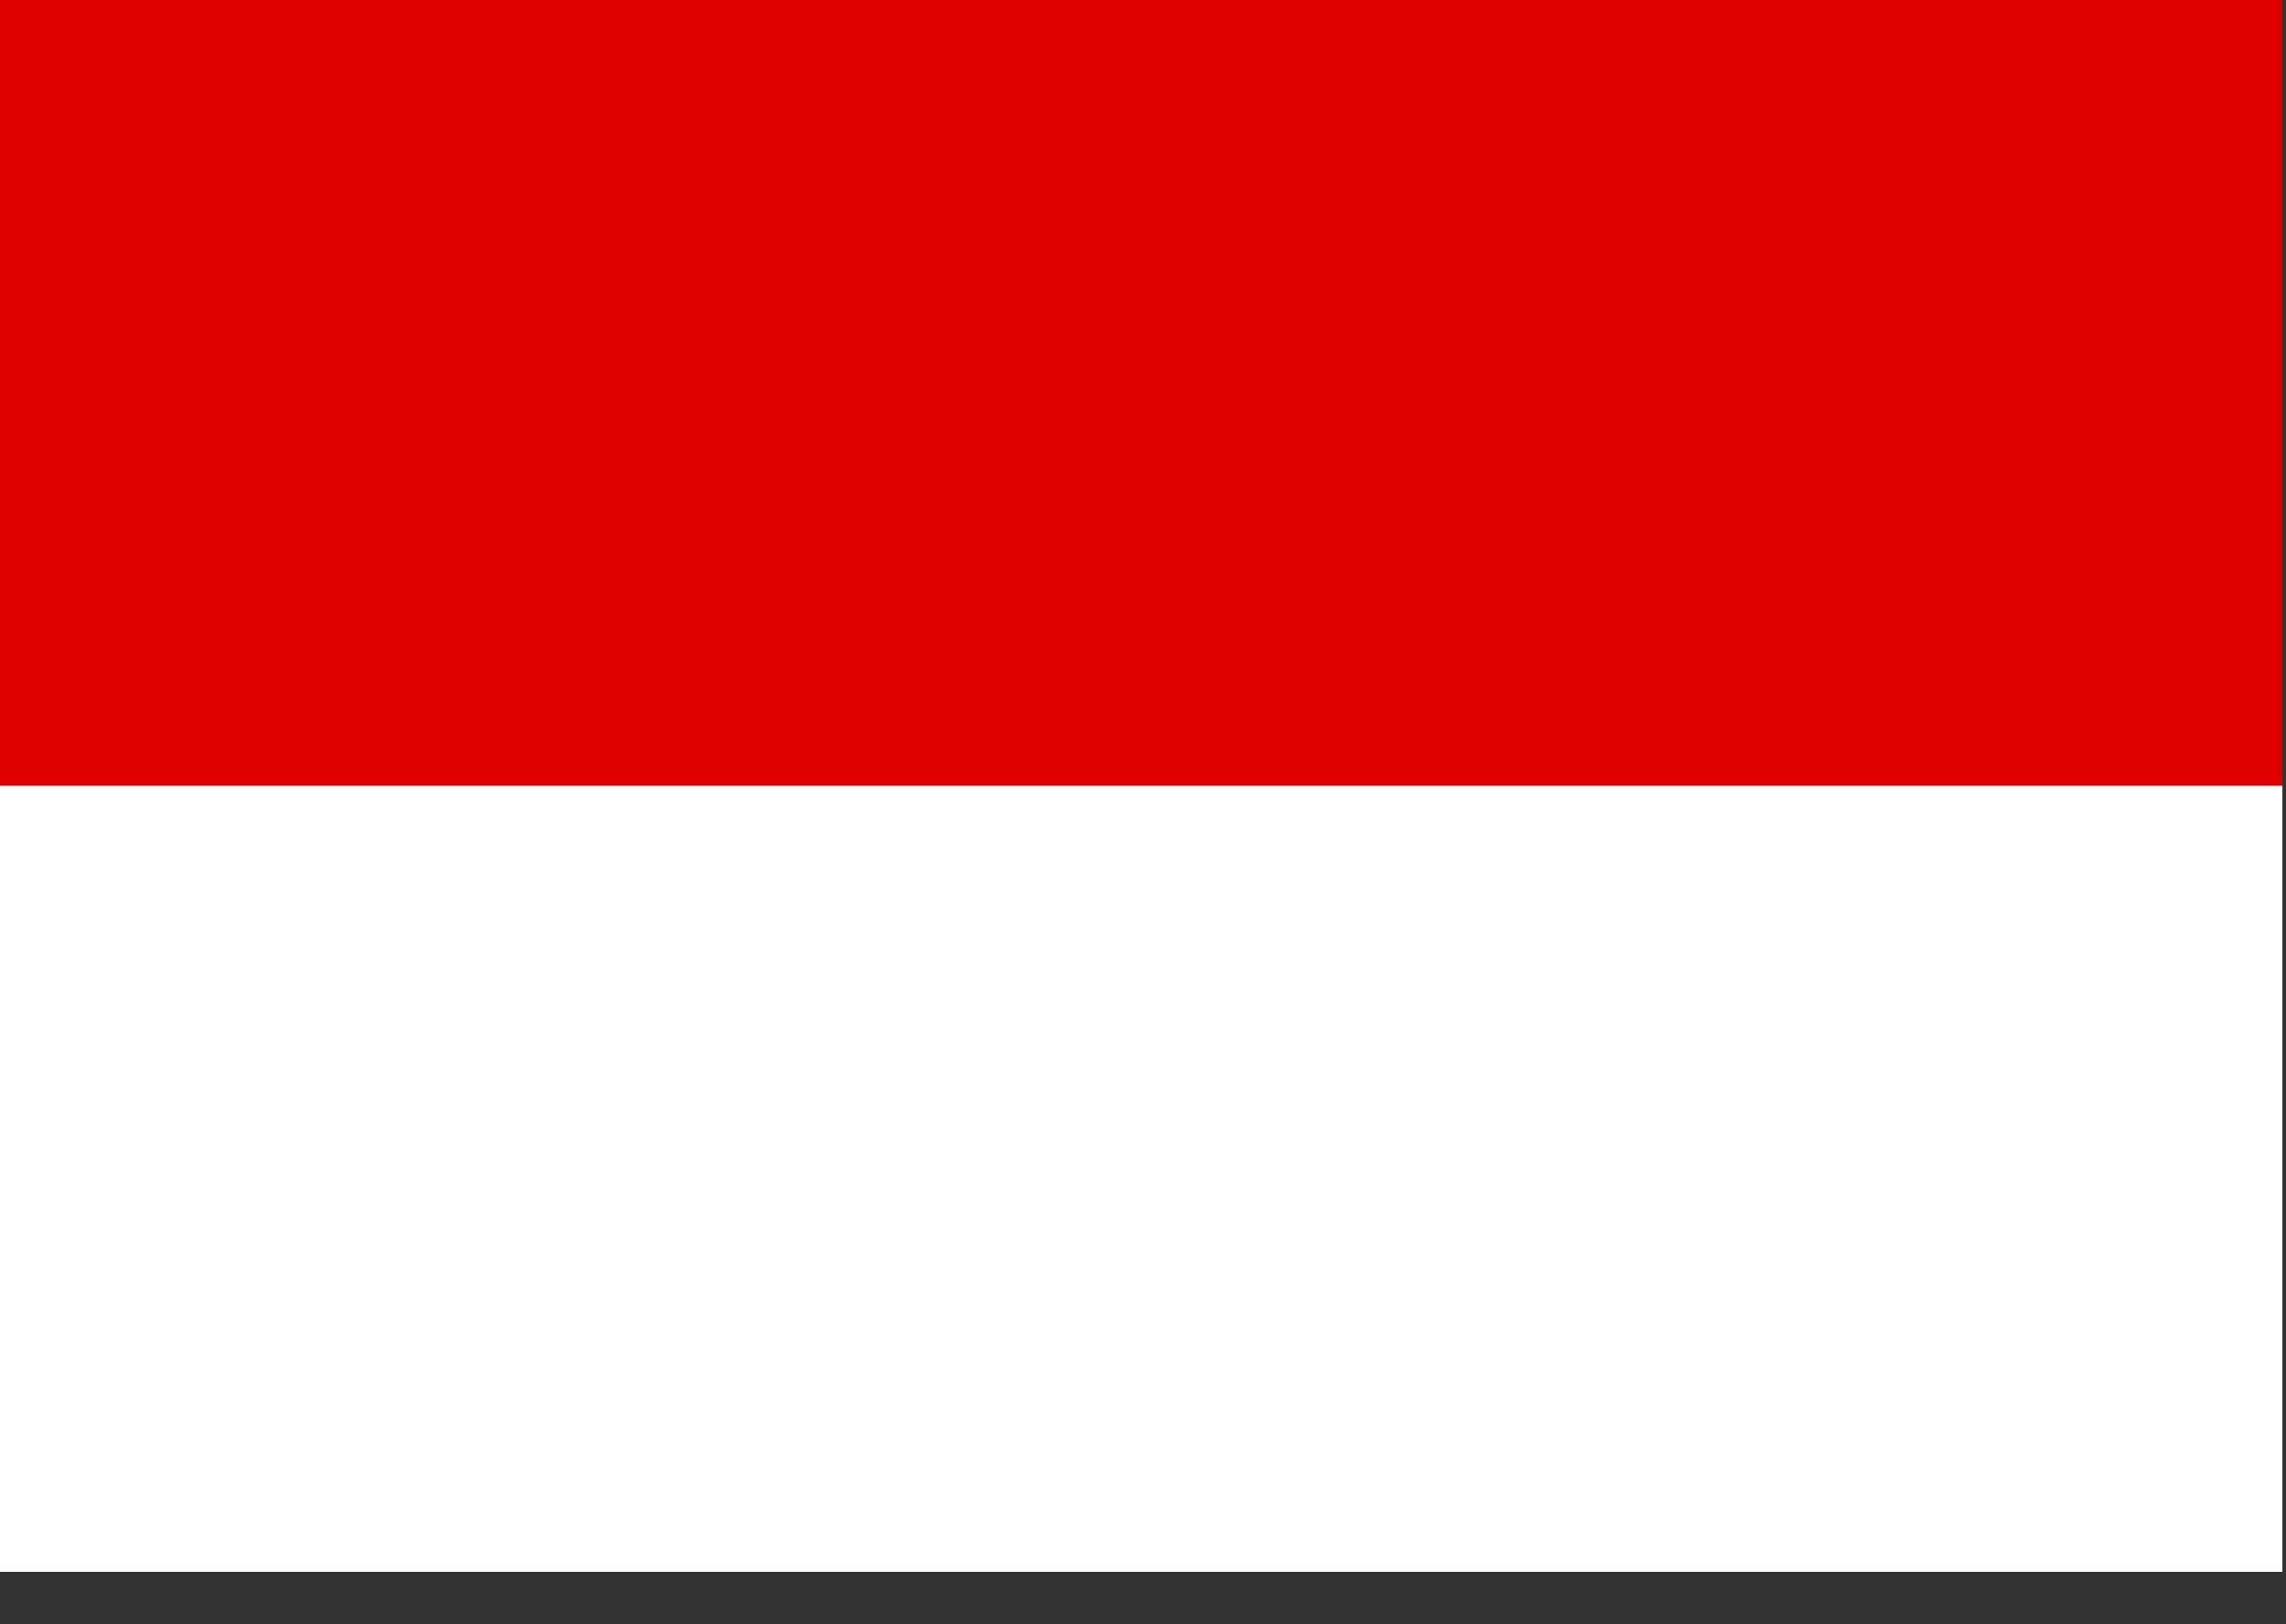 <svg width="38" height="27" viewBox="0 0 38 27" fill="none" xmlns="http://www.w3.org/2000/svg">
<rect x="0" y="0" width="38" height="27" fill="#333333" stroke="none"/>
<g clip-path="url(#clip0_19498_7301)">
<path d="M37.94 0H0V13.065H37.94V0Z" fill="#E10000"/>
<path d="M37.94 13.062H0V26.128H37.94V13.062Z" fill="white"/>
</g>
<defs>
<clipPath id="clip0_19498_7301">
<rect width="37.94" height="26.13" fill="white"/>
</clipPath>
</defs>
</svg>
